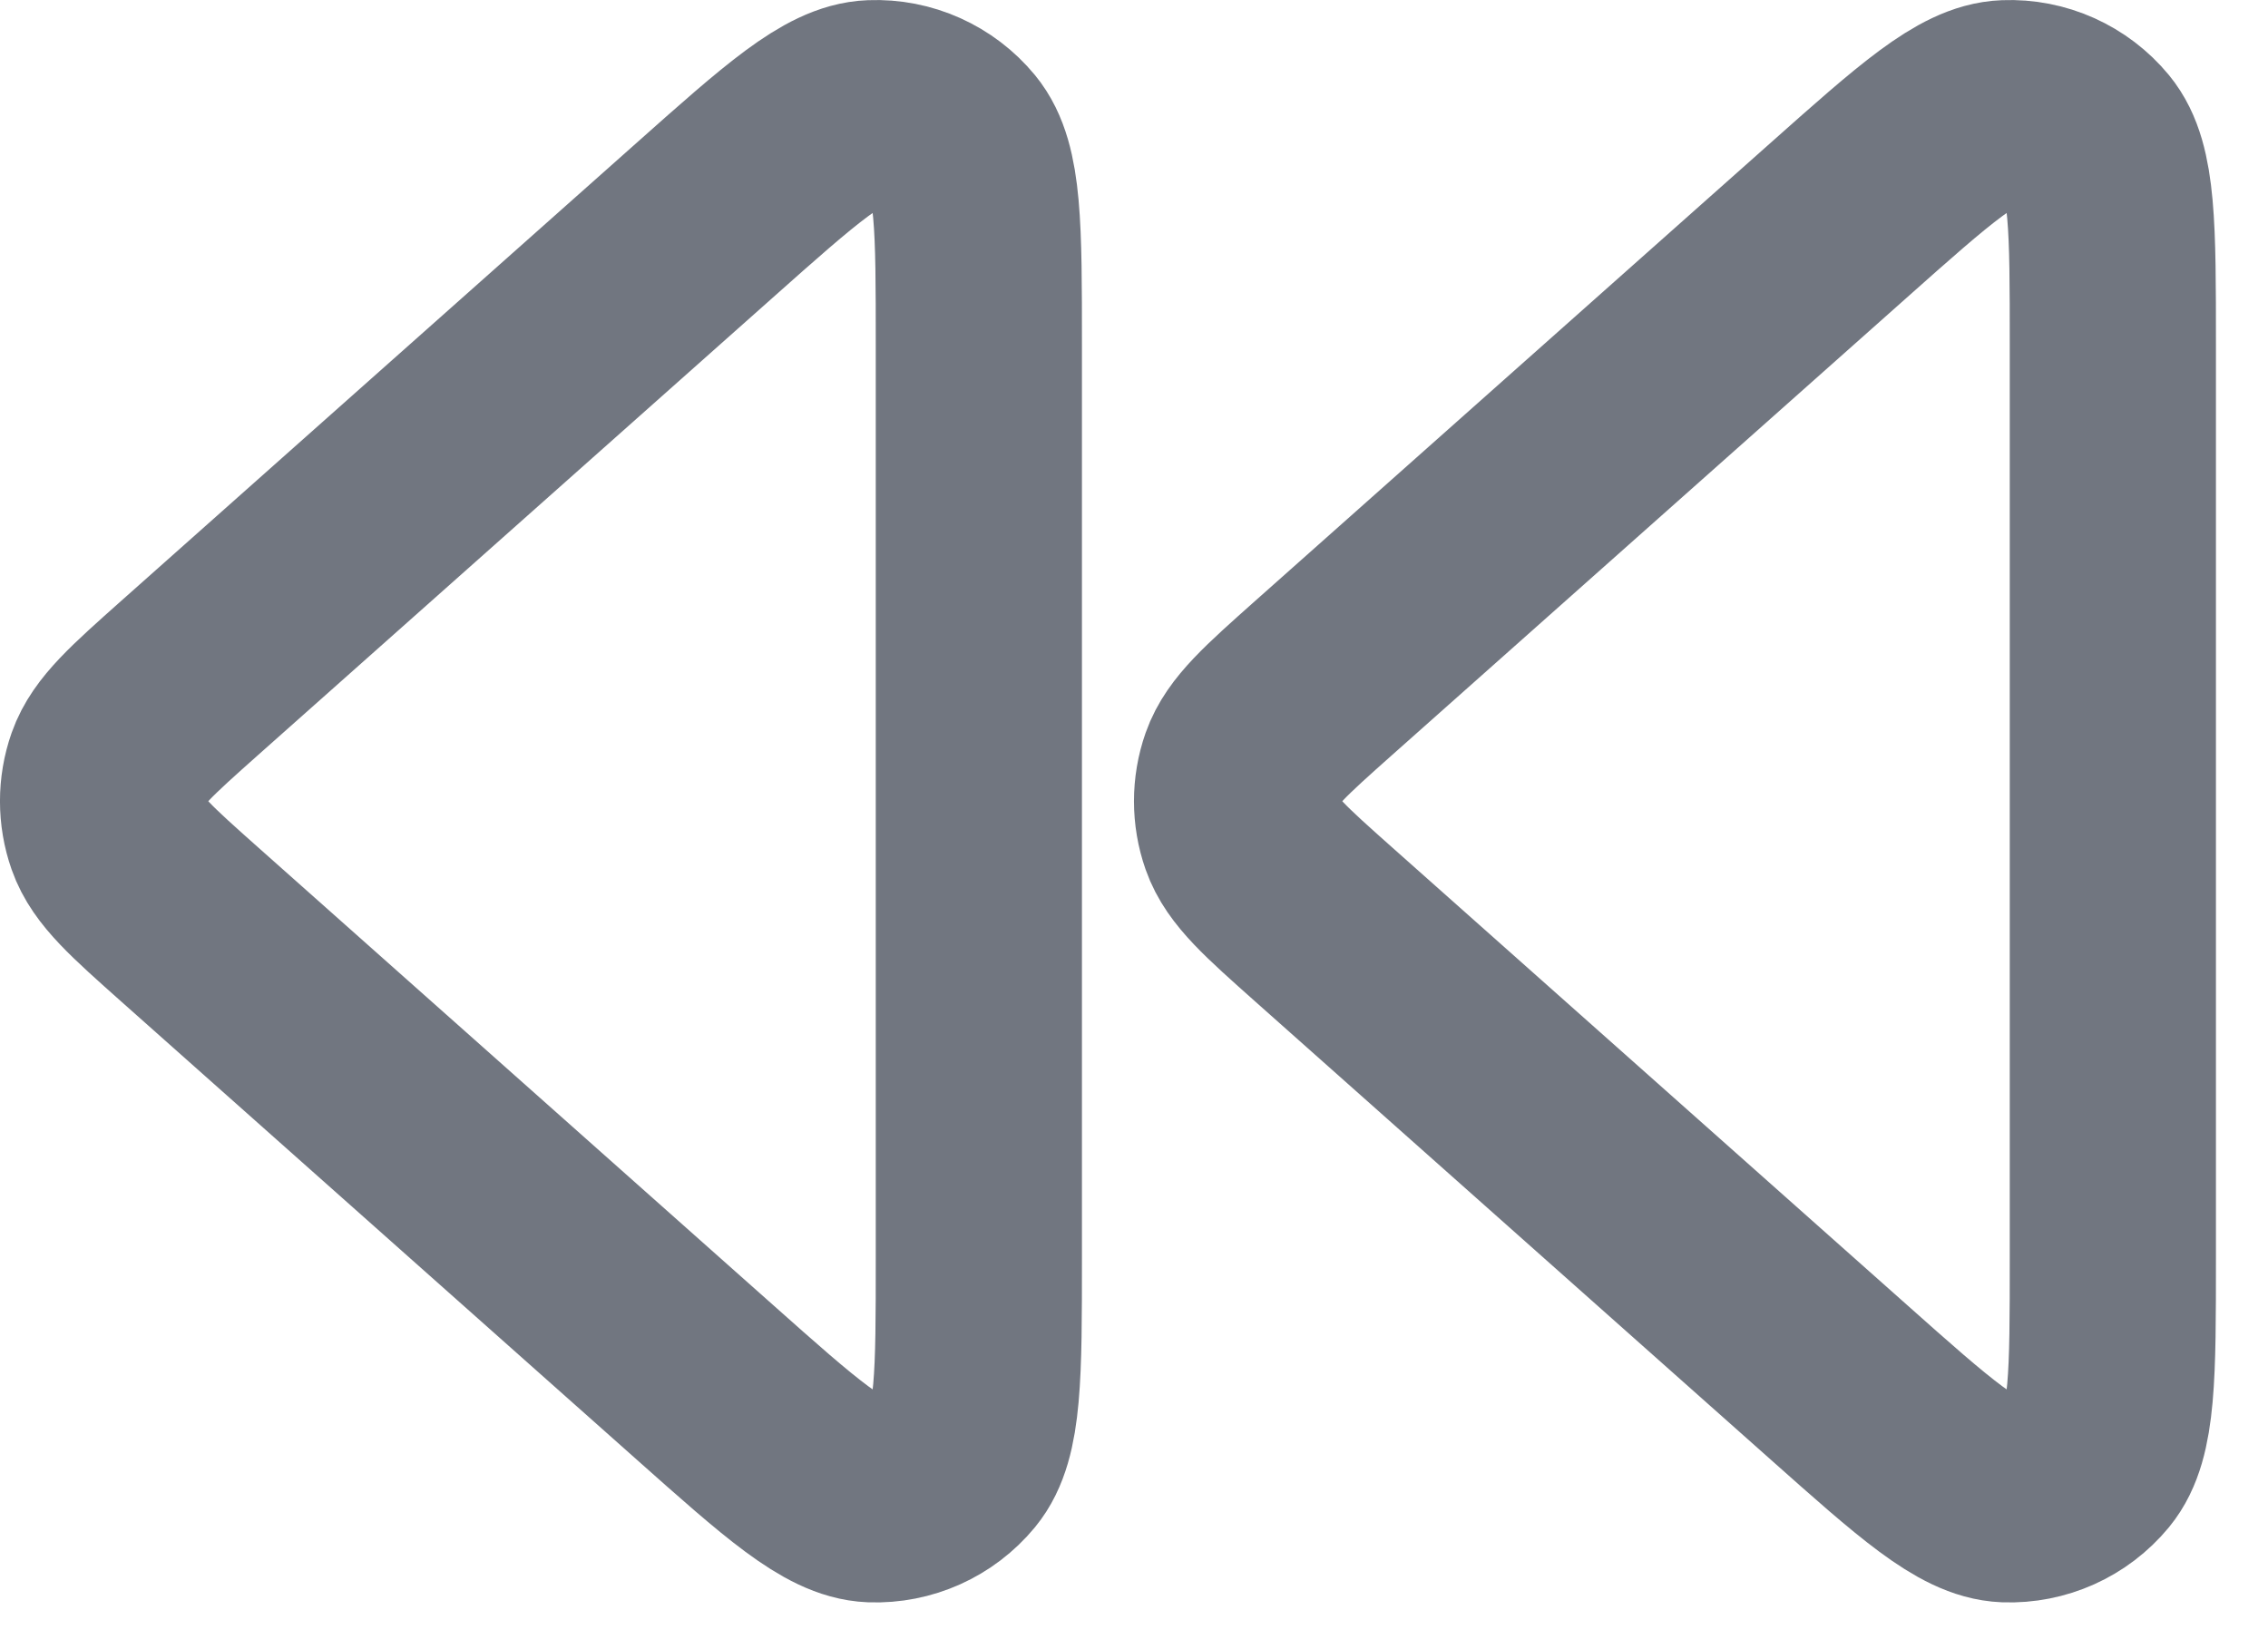 <?xml version="1.0" encoding="utf-8"?>
<svg xmlns="http://www.w3.org/2000/svg" fill="none" height="100%" overflow="visible" preserveAspectRatio="none" style="display: block;" viewBox="0 0 22 16" width="100%">
<g id="Icon">
<path d="M20.495 12.21C20.495 13.34 20.495 13.905 20.267 14.182C20.068 14.423 19.769 14.557 19.457 14.546C19.099 14.532 18.676 14.157 17.832 13.406L12.84 8.969C12.375 8.555 12.142 8.349 12.056 8.104C11.981 7.89 11.981 7.656 12.056 7.442C12.142 7.198 12.375 6.991 12.84 6.577L17.832 2.14C18.676 1.389 19.099 1.014 19.457 1.001C19.769 0.989 20.068 1.123 20.267 1.364C20.495 1.641 20.495 2.206 20.495 3.336V12.21Z" stroke="#717680" stroke-linecap="round" stroke-linejoin="round" stroke-width="2"/>
<path d="M9.495 12.21C9.495 13.34 9.495 13.905 9.267 14.182C9.068 14.423 8.769 14.557 8.457 14.546C8.099 14.532 7.676 14.157 6.832 13.406L1.84 8.969C1.375 8.555 1.142 8.349 1.056 8.104C0.981 7.89 0.981 7.656 1.056 7.442C1.142 7.198 1.375 6.991 1.84 6.577L6.832 2.14C7.676 1.389 8.099 1.014 8.457 1.001C8.769 0.989 9.068 1.123 9.267 1.364C9.495 1.641 9.495 2.206 9.495 3.336V12.21Z" stroke="#717680" stroke-linecap="round" stroke-linejoin="round" stroke-width="2"/>
</g>
</svg>